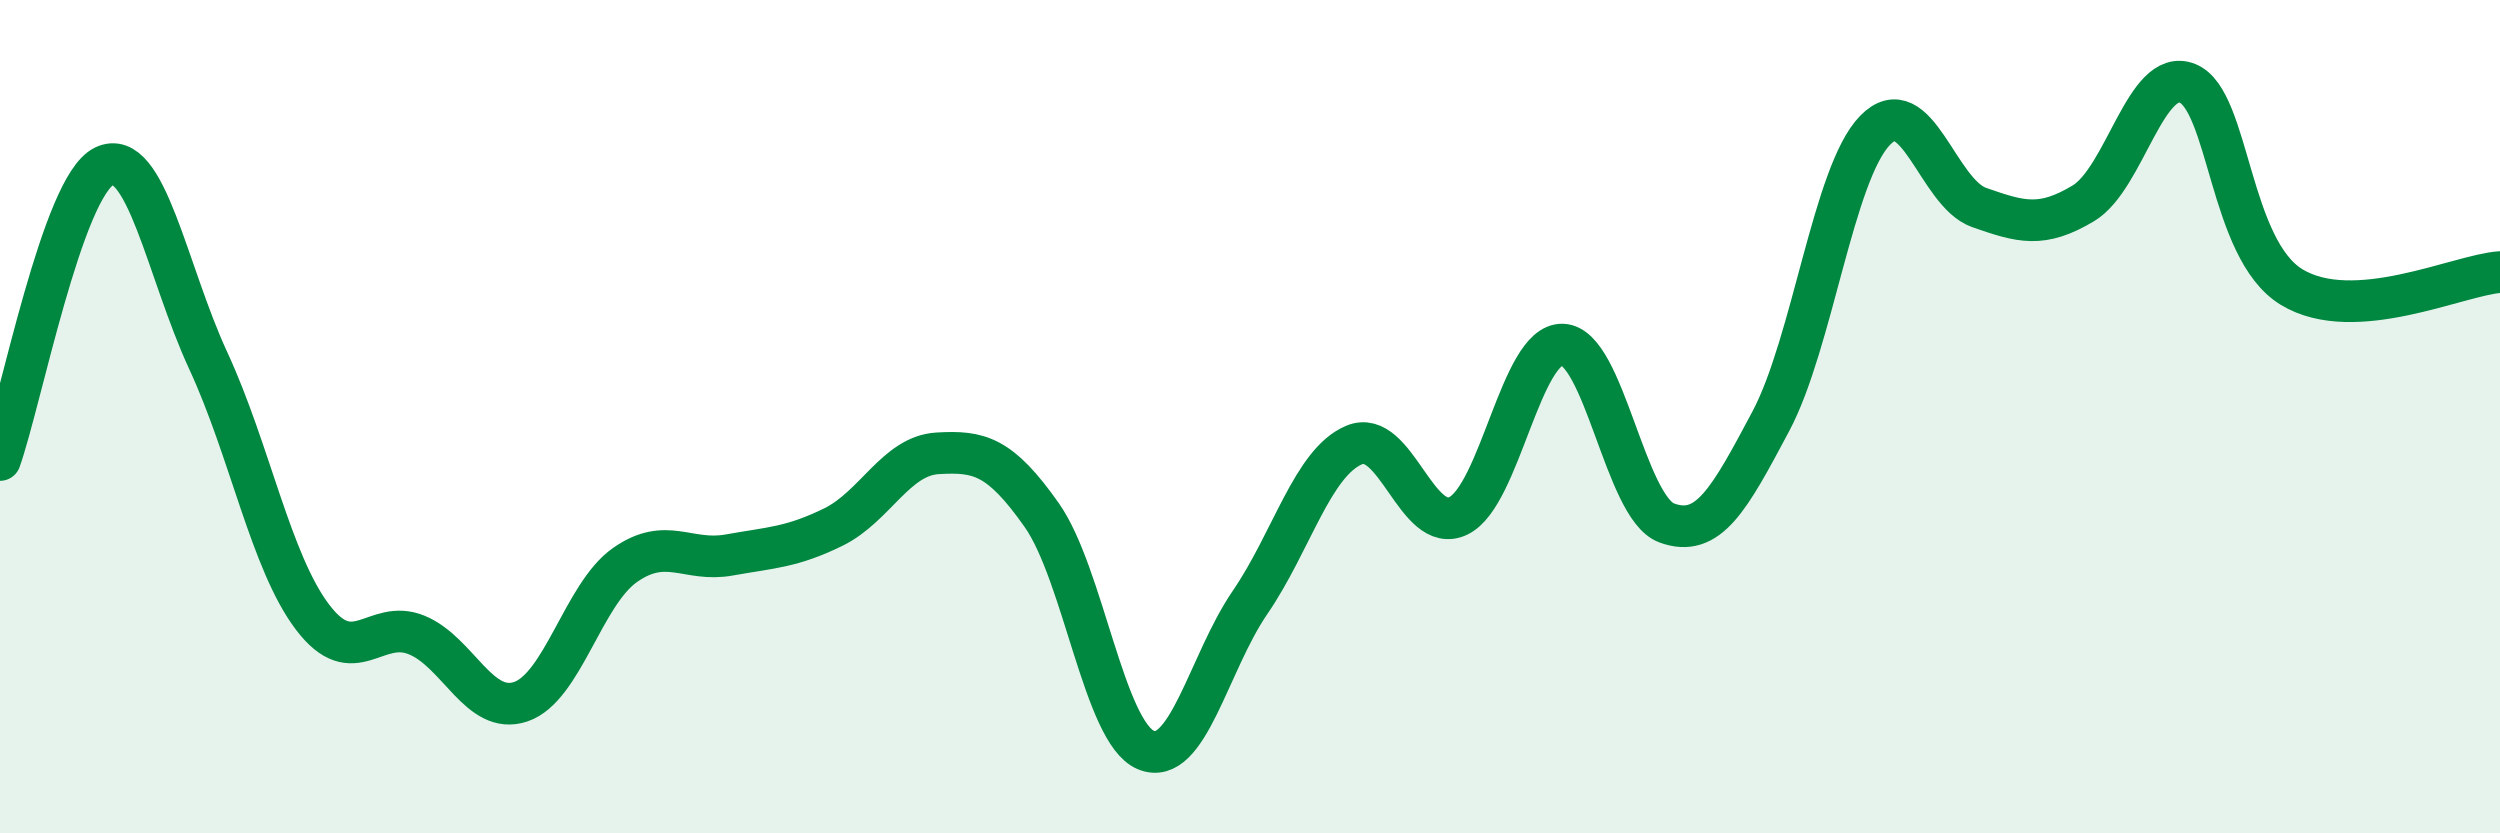 
    <svg width="60" height="20" viewBox="0 0 60 20" xmlns="http://www.w3.org/2000/svg">
      <path
        d="M 0,11.04 C 0.5,9.63 1.5,4.47 2.5,3.99 C 3.5,3.51 4,6.5 5,8.66 C 6,10.82 6.5,13.49 7.5,14.81 C 8.5,16.13 9,14.83 10,15.24 C 11,15.65 11.5,17.18 12.5,16.84 C 13.5,16.5 14,14.26 15,13.56 C 16,12.86 16.5,13.5 17.5,13.32 C 18.5,13.14 19,13.14 20,12.65 C 21,12.16 21.5,10.94 22.5,10.88 C 23.5,10.82 24,10.94 25,12.36 C 26,13.78 26.5,17.58 27.5,18 C 28.5,18.42 29,15.92 30,14.46 C 31,13 31.5,11.1 32.5,10.68 C 33.5,10.26 34,12.86 35,12.38 C 36,11.9 36.5,8.24 37.5,8.27 C 38.5,8.3 39,12.18 40,12.55 C 41,12.92 41.5,11.99 42.5,10.11 C 43.5,8.23 44,4.16 45,3.13 C 46,2.1 46.5,4.63 47.5,4.98 C 48.5,5.33 49,5.48 50,4.88 C 51,4.28 51.5,1.6 52.5,2 C 53.5,2.4 53.5,5.98 55,6.89 C 56.5,7.8 59,6.6 60,6.53L60 20L0 20Z"
        fill="#008740"
        opacity="0.1"
        stroke-linecap="round"
        stroke-linejoin="round"
      />
      <path
        d="M 0,11.04 C 0.5,9.63 1.5,4.47 2.5,3.99 C 3.5,3.51 4,6.5 5,8.66 C 6,10.82 6.5,13.49 7.5,14.81 C 8.5,16.13 9,14.83 10,15.24 C 11,15.65 11.5,17.18 12.5,16.84 C 13.5,16.5 14,14.26 15,13.56 C 16,12.86 16.5,13.5 17.5,13.32 C 18.5,13.14 19,13.14 20,12.65 C 21,12.16 21.5,10.94 22.5,10.88 C 23.5,10.82 24,10.94 25,12.36 C 26,13.78 26.5,17.58 27.5,18 C 28.5,18.42 29,15.92 30,14.46 C 31,13 31.5,11.1 32.5,10.68 C 33.5,10.26 34,12.86 35,12.38 C 36,11.9 36.5,8.24 37.5,8.27 C 38.5,8.3 39,12.18 40,12.55 C 41,12.92 41.5,11.99 42.5,10.11 C 43.5,8.23 44,4.16 45,3.13 C 46,2.1 46.5,4.63 47.5,4.98 C 48.5,5.33 49,5.48 50,4.88 C 51,4.28 51.5,1.6 52.5,2 C 53.5,2.4 53.5,5.98 55,6.89 C 56.5,7.8 59,6.6 60,6.53"
        stroke="#008740"
        stroke-width="1"
        fill="none"
        stroke-linecap="round"
        stroke-linejoin="round"
      />
    </svg>
  